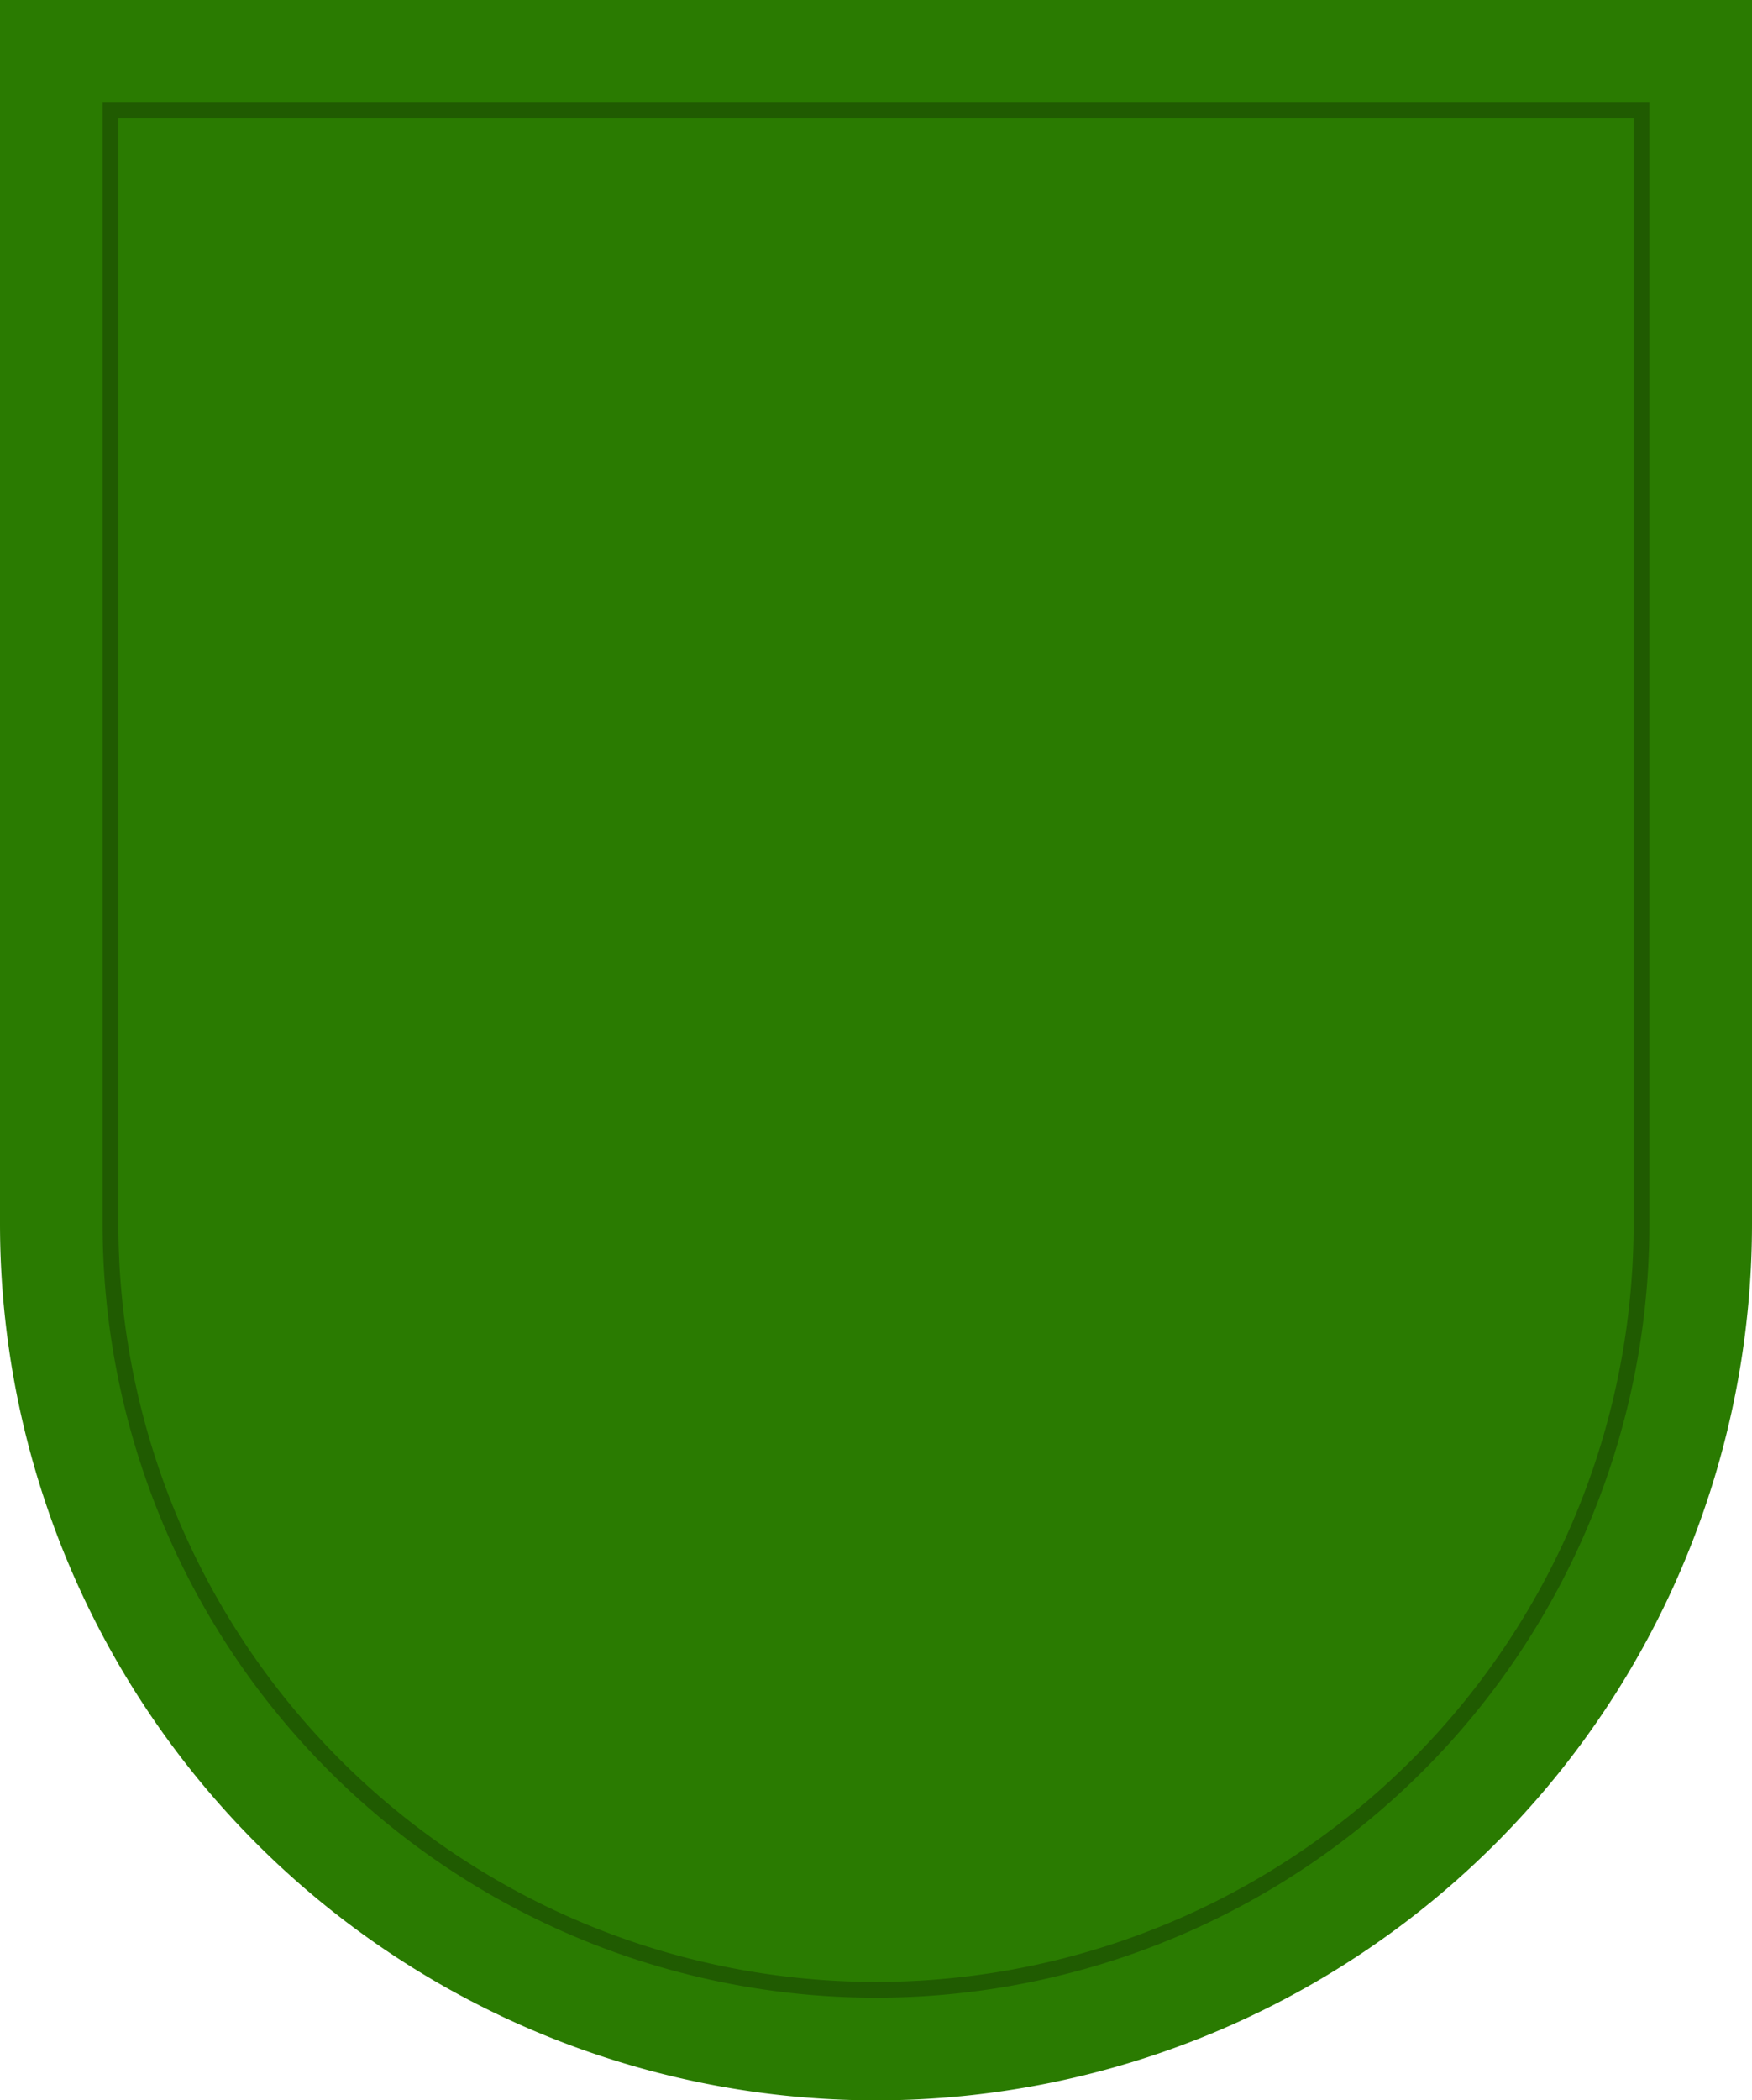 <?xml version="1.0" encoding="UTF-8" standalone="no"?>
<svg xmlns="http://www.w3.org/2000/svg" version="1.1" width="111" height="133">
<path d="M0,0h111v77.5a55.5,55.5 0 0 1 -111,0" fill="#2a7b01"/>
<path d="M7,7h97v70.5a48.5,48.5 0 0 1 -97,0z" fill="none" stroke="#205b01" stroke-width="1"/>
</svg>